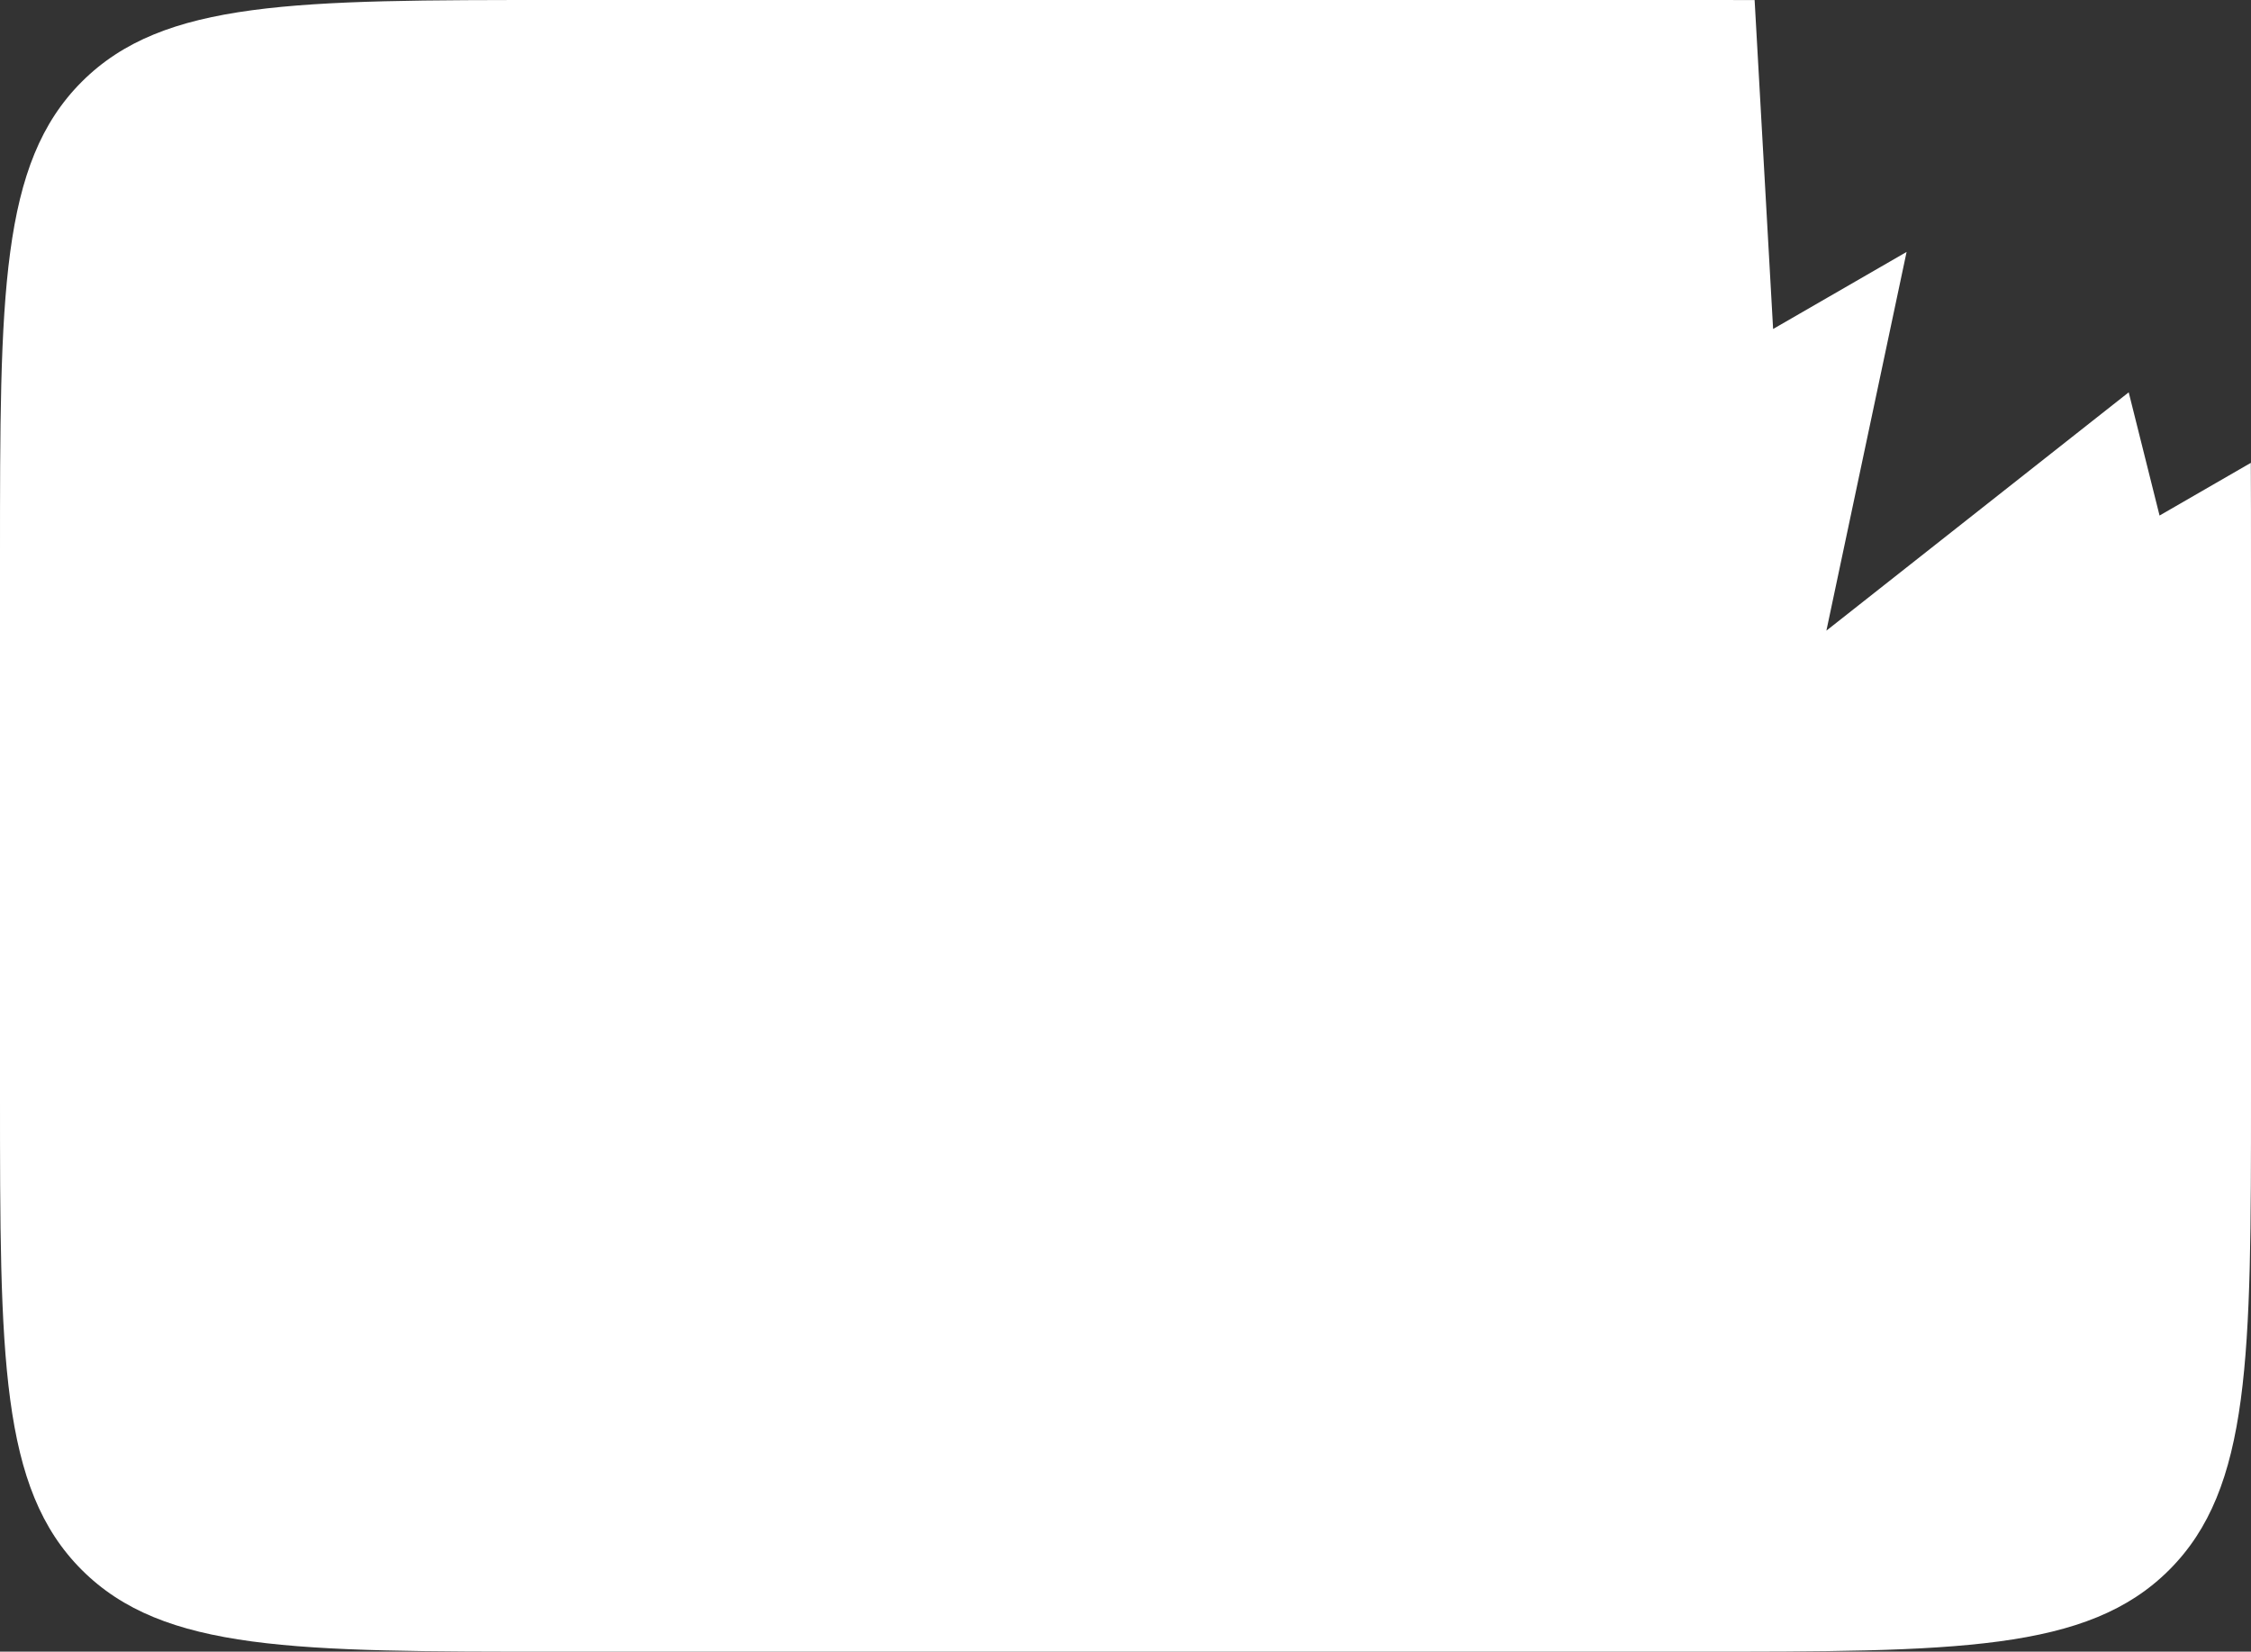 <?xml version="1.0" encoding="UTF-8"?> <svg xmlns="http://www.w3.org/2000/svg" width="387" height="284" viewBox="0 0 387 284" fill="none"><rect x="0" y="0" width="387" height="284" fill="#333333" stroke="none"/><path d="M291 0C294.702 0 298.252 0 301.659 0.008L304.839 56.569L327.788 43.319L314 108.438L365.975 67.46L371.278 88.647L386.969 79.587C386.999 84.702 387 90.162 387 96V188C387 233.255 387 255.883 372.941 269.941C358.883 284 336.255 284 291 284H96C50.745 284 28.117 284 14.059 269.941C-0 255.883 0 233.255 0 188V96C0 50.745 -0 28.117 14.059 14.059C28.117 -0 50.745 0 96 0H291Z" fill="white"></path></svg> 